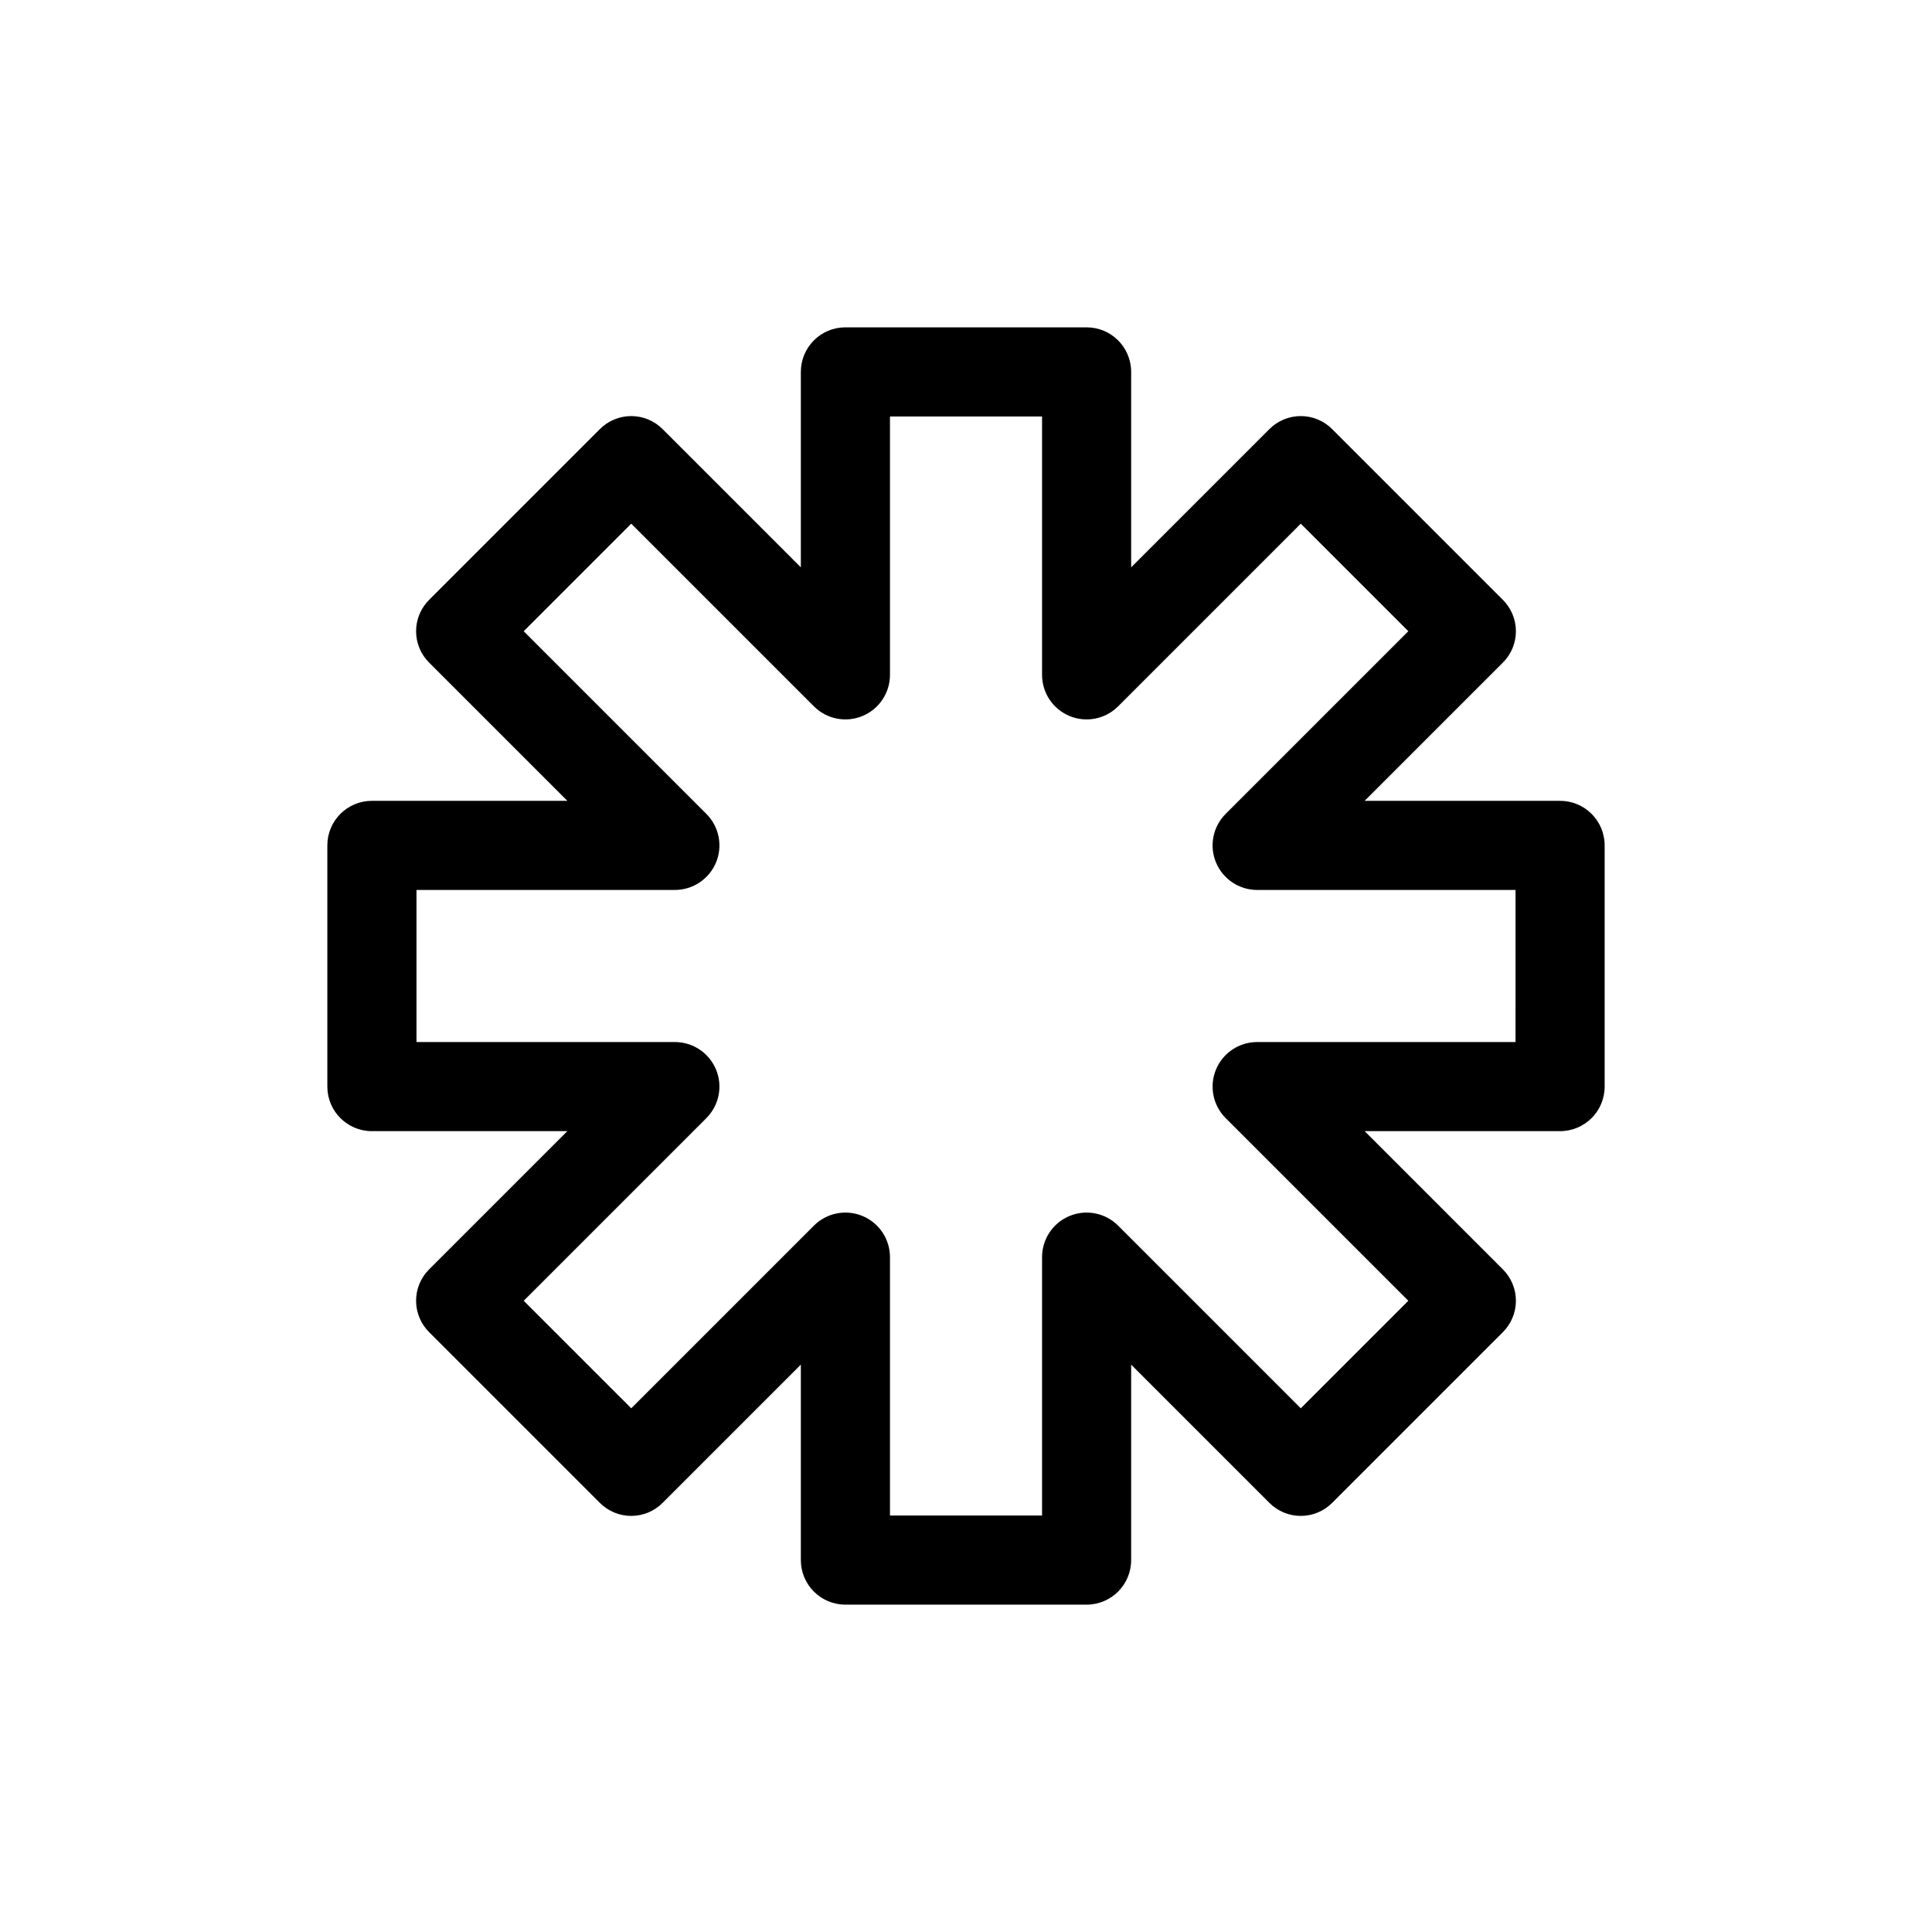 <?xml version="1.0" encoding="UTF-8"?>
<!-- Uploaded to: SVG Repo, www.svgrepo.com, Generator: SVG Repo Mixer Tools -->
<svg fill="#000000" width="800px" height="800px" version="1.1" viewBox="144 144 512 512" xmlns="http://www.w3.org/2000/svg">
 <path d="m557.44 356.23h-51.797l36.605-36.605c2.231-2.203 3.484-5.207 3.484-8.344s-1.254-6.141-3.484-8.344l-45.184-45.184v-0.004c-2.207-2.231-5.211-3.484-8.348-3.484-3.133 0-6.141 1.254-8.344 3.484l-36.605 36.605v-51.797c0-6.523-5.285-11.809-11.809-11.809h-63.918c-6.523 0-11.809 5.285-11.809 11.809v51.797l-36.605-36.605c-2.203-2.231-5.207-3.484-8.344-3.484s-6.141 1.254-8.344 3.484l-45.188 45.188c-2.231 2.203-3.484 5.207-3.484 8.344s1.254 6.141 3.484 8.344l36.605 36.605h-51.797c-6.523 0-11.809 5.285-11.809 11.809v63.922-0.004c0 6.523 5.285 11.809 11.809 11.809h51.797l-36.605 36.605c-2.231 2.203-3.484 5.211-3.484 8.344 0 3.137 1.254 6.141 3.484 8.348l45.184 45.184h0.004c2.203 2.231 5.207 3.484 8.344 3.484s6.141-1.254 8.344-3.484l36.605-36.605v51.797c0 6.523 5.285 11.809 11.809 11.809h63.922-0.004c6.523 0 11.809-5.285 11.809-11.809v-51.797l36.605 36.605c2.203 2.231 5.211 3.484 8.344 3.484 3.137 0 6.141-1.254 8.348-3.484l45.184-45.184c2.231-2.207 3.484-5.211 3.484-8.348 0-3.133-1.254-6.141-3.484-8.344l-36.605-36.605h51.797c6.523 0 11.809-5.285 11.809-11.809v-63.918c0-6.523-5.285-11.809-11.809-11.809zm-11.809 63.922h-68.484c-4.773 0.004-9.074 2.879-10.898 7.289-1.828 4.41-0.82 9.484 2.555 12.863l48.414 48.414-28.496 28.496-48.414-48.414c-3.379-3.375-8.453-4.383-12.863-2.555-4.41 1.824-7.285 6.125-7.289 10.898v68.488h-40.305v-68.488c-0.004-4.773-2.883-9.074-7.293-10.898-4.41-1.828-9.484-0.82-12.859 2.555l-48.414 48.414-28.496-28.496 48.414-48.414h-0.004c3.375-3.379 4.383-8.453 2.559-12.863-1.828-4.41-6.129-7.285-10.902-7.289h-68.484v-40.305h68.488-0.004c4.773-0.004 9.074-2.883 10.902-7.293 1.824-4.41 0.816-9.484-2.559-12.859l-48.414-48.414 28.496-28.496 48.414 48.414 0.004-0.004c3.375 3.375 8.449 4.383 12.859 2.559 4.41-1.828 7.289-6.129 7.293-10.902v-68.484h40.305v68.488-0.004c0.004 4.773 2.879 9.074 7.289 10.902 4.41 1.824 9.484 0.816 12.863-2.559l48.414-48.414 28.496 28.496-48.414 48.414v0.004c-3.375 3.375-4.383 8.449-2.555 12.859 1.824 4.41 6.125 7.289 10.898 7.293h68.488z"/>
</svg>